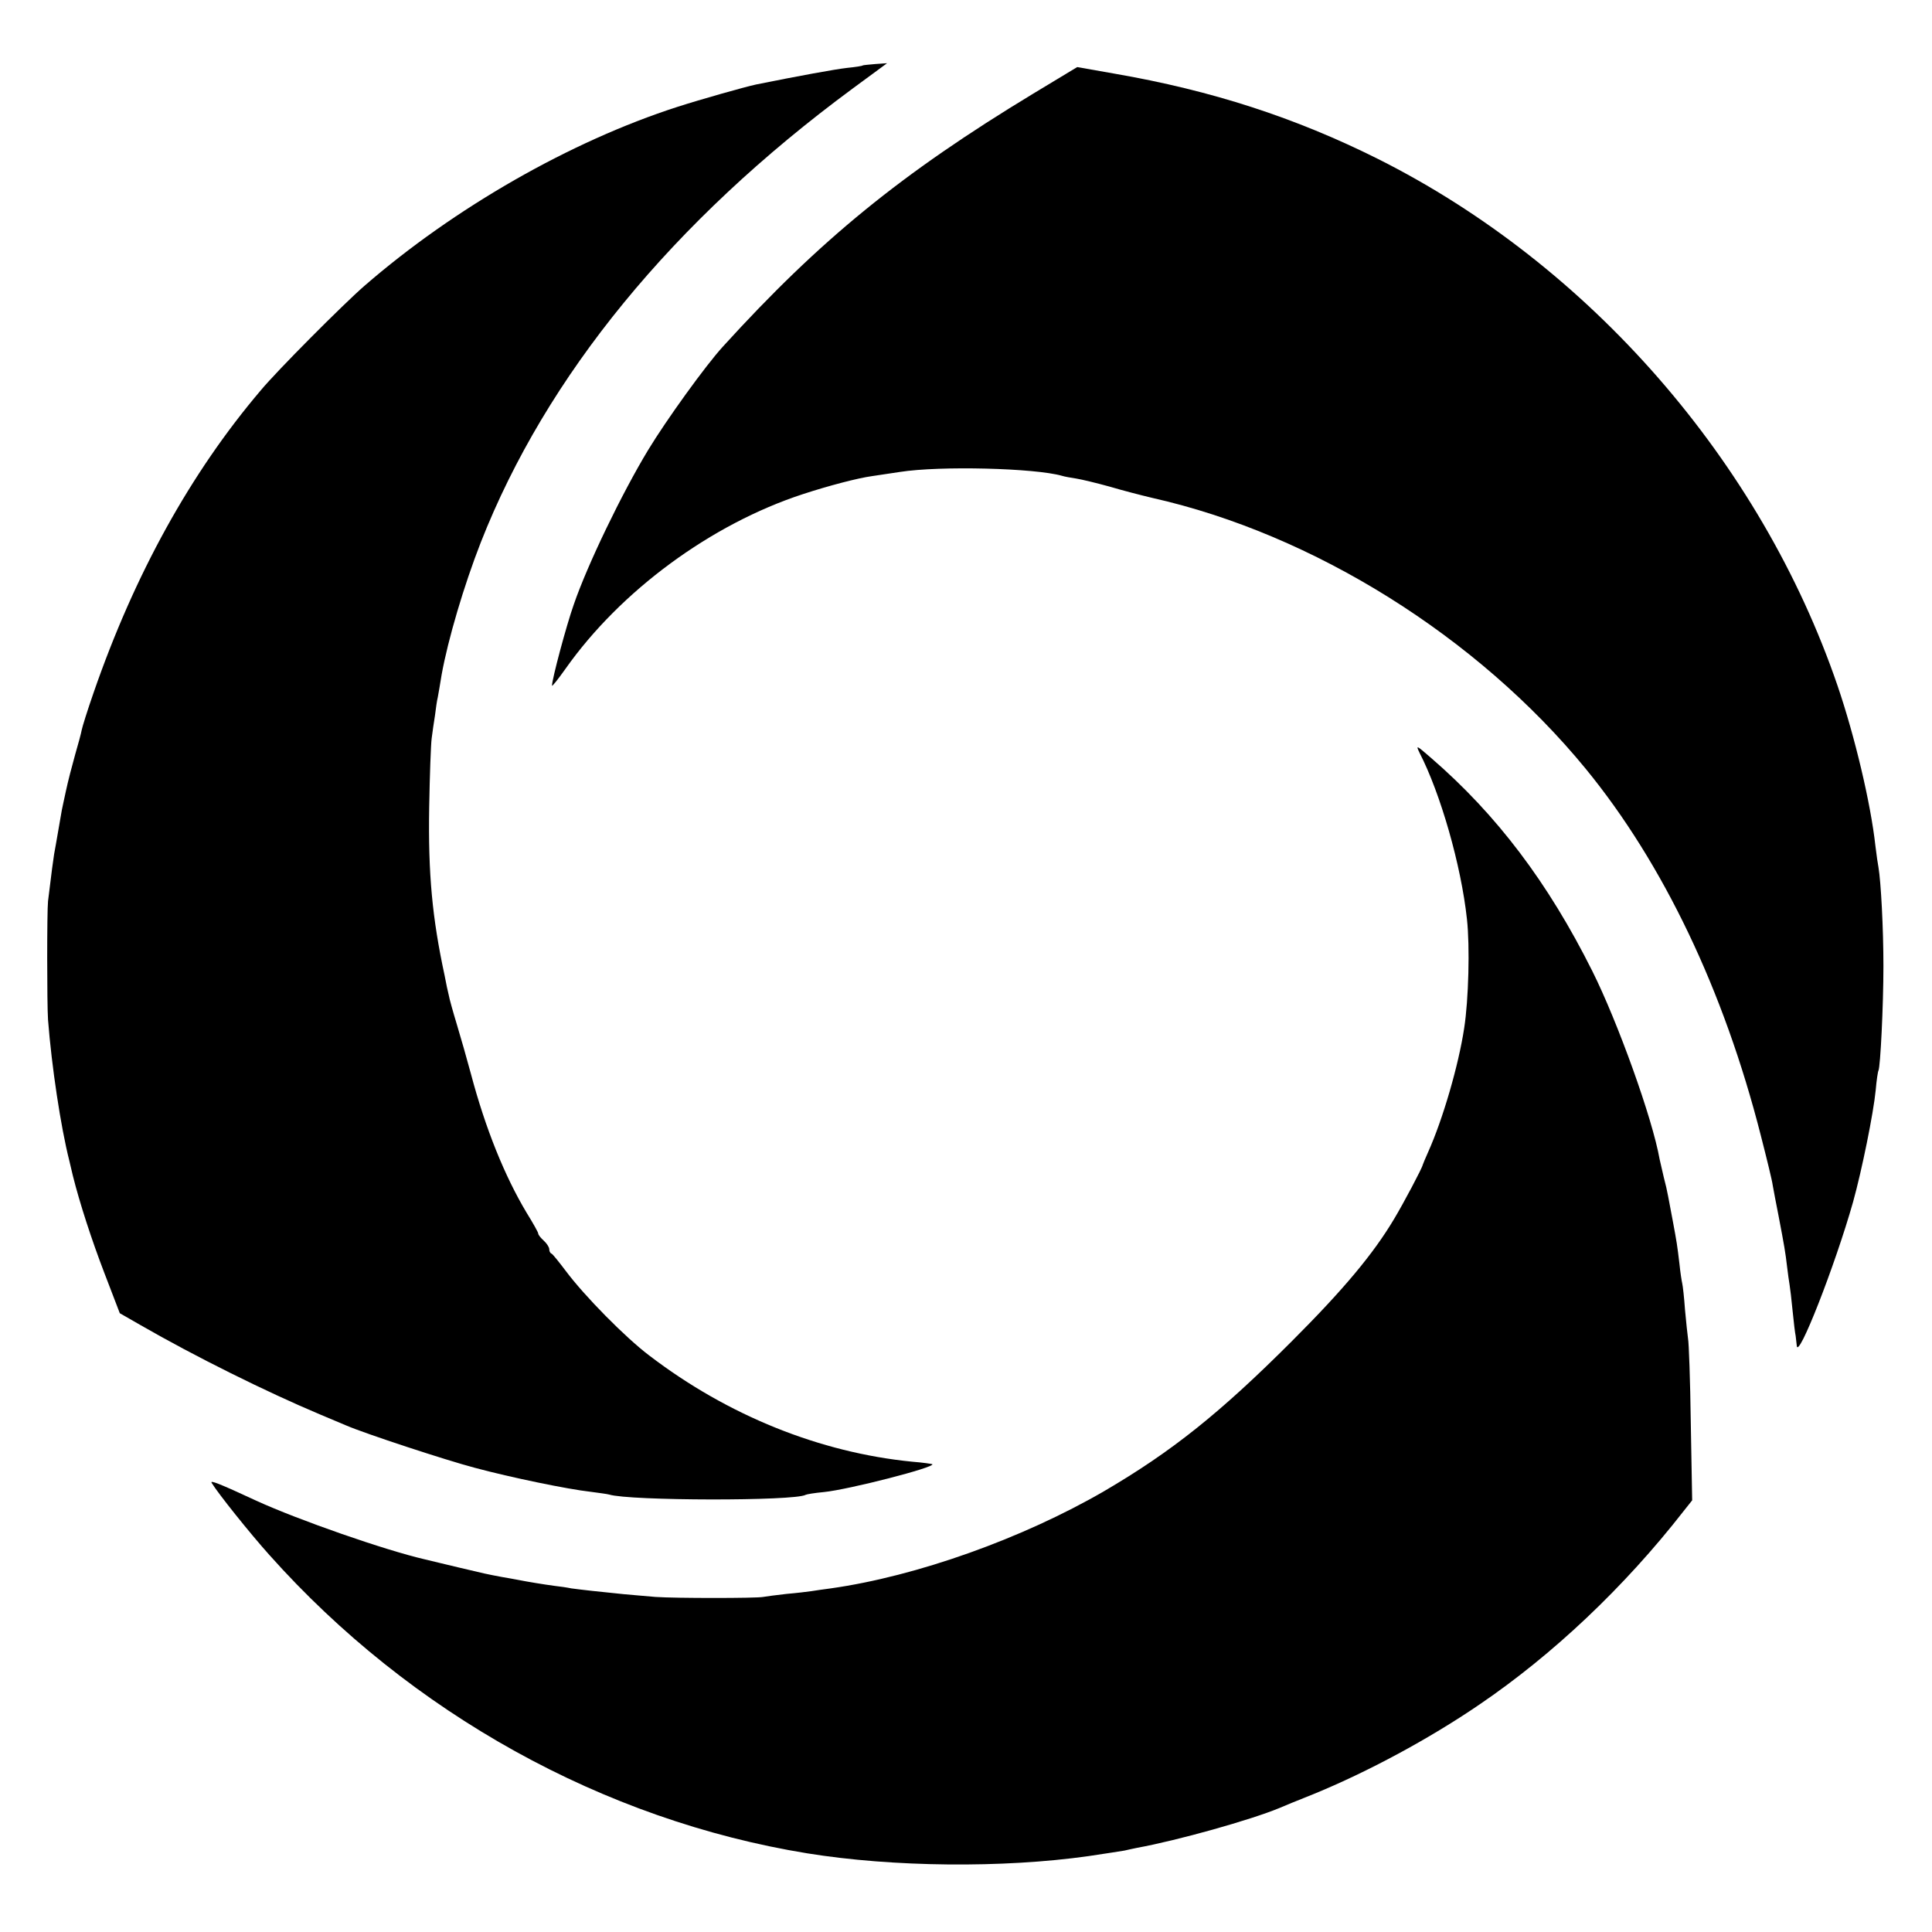 <?xml version="1.0" standalone="no"?>
<!DOCTYPE svg PUBLIC "-//W3C//DTD SVG 20010904//EN"
 "http://www.w3.org/TR/2001/REC-SVG-20010904/DTD/svg10.dtd">
<svg version="1.0" xmlns="http://www.w3.org/2000/svg"
 width="700pt" height="700pt" viewBox="0 0 700 700"
 preserveAspectRatio="xMidYMid meet">
<g transform="translate(0,700) scale(0.1,-0.1)"
fill="#000000" stroke="none">
<path d="M3126 6763 c-1 -2 -27 -6 -57 -9 -44 -5 -175 -29 -329 -60 -42 -9
-201 -54 -285 -81 -388 -125 -809 -366 -1135 -649 -77 -67 -316 -307 -375
-378 -255 -300 -458 -668 -606 -1096 -22 -63 -41 -124 -43 -135 -2 -12 -13
-52 -24 -90 -11 -39 -26 -97 -33 -130 -7 -33 -14 -64 -15 -70 -1 -5 -7 -39
-13 -75 -6 -36 -13 -74 -15 -85 -3 -18 -9 -63 -22 -170 -4 -36 -4 -373 0 -430
13 -168 46 -388 77 -510 5 -22 11 -47 13 -55 25 -100 68 -232 114 -352 l56
-146 75 -43 c196 -113 456 -242 651 -324 36 -15 79 -33 95 -40 70 -30 359
-125 465 -153 130 -35 338 -78 420 -87 30 -4 60 -8 67 -10 73 -23 673 -24 712
-1 3 2 33 7 66 10 90 9 405 90 393 101 -2 1 -34 6 -73 9 -334 33 -668 167
-953 385 -86 65 -234 215 -302 306 -25 33 -48 62 -52 63 -5 2 -8 9 -8 16 0 7
-9 21 -20 31 -11 10 -20 21 -20 26 0 4 -19 38 -42 75 -79 132 -149 304 -202
504 -14 52 -37 133 -51 179 -14 46 -27 93 -29 105 -3 11 -10 44 -15 71 -45
209 -60 368 -56 610 2 116 6 228 9 250 3 22 8 60 12 83 3 24 7 54 10 65 2 12
9 49 14 82 23 128 81 324 142 480 237 603 695 1163 1347 1644 l125 92 -43 -3
c-23 -2 -44 -4 -45 -5z"/>
<path d="M3744 6661 c-479 -290 -774 -531 -1125 -917 -63 -69 -205 -266 -271
-375 -95 -157 -220 -416 -269 -559 -27 -76 -79 -271 -79 -294 0 -5 22 23 49
61 199 282 527 524 861 633 92 30 198 58 250 65 14 2 59 9 100 15 146 23 491
14 588 -14 9 -3 33 -7 52 -10 19 -3 73 -16 120 -29 47 -14 117 -32 155 -41
583 -131 1177 -502 1570 -981 281 -343 501 -803 635 -1330 21 -82 41 -163 43
-180 3 -16 12 -66 21 -110 21 -110 25 -133 31 -185 3 -25 7 -54 9 -65 2 -11 7
-54 11 -95 4 -41 9 -82 11 -90 1 -8 3 -24 4 -35 3 -57 139 290 204 520 32 115
74 322 82 405 3 36 8 68 10 71 7 13 18 235 18 379 0 136 -9 306 -18 358 -2 9
-7 44 -11 77 -17 155 -75 398 -137 580 -278 813 -898 1524 -1665 1909 -300
150 -602 248 -954 309 l-136 24 -159 -96z"/>
<path d="M5143 4273 c76 -147 151 -408 172 -603 11 -99 6 -293 -10 -395 -20
-133 -77 -330 -131 -450 -10 -22 -18 -42 -19 -45 -2 -12 -70 -140 -103 -195
-76 -128 -184 -257 -372 -445 -260 -260 -434 -399 -680 -543 -295 -171 -678
-308 -990 -352 -25 -3 -56 -8 -70 -10 -14 -2 -54 -7 -90 -10 -36 -4 -74 -9
-85 -11 -24 -5 -320 -5 -390 0 -27 2 -79 7 -115 10 -36 4 -87 9 -115 12 -27 3
-61 7 -75 9 -14 3 -41 7 -60 9 -38 5 -99 15 -134 22 -11 2 -37 7 -56 10 -59
11 -62 12 -155 34 -49 12 -106 25 -125 30 -144 33 -459 143 -610 212 -140 65
-170 76 -163 65 23 -38 139 -183 209 -261 512 -574 1211 -961 1949 -1081 310
-50 708 -54 1019 -10 60 9 119 18 130 20 12 3 32 7 46 10 148 27 411 101 515
144 11 5 67 28 125 51 195 80 417 199 600 324 265 180 525 425 740 701 l31 39
-5 281 c-2 154 -7 291 -10 305 -2 14 -7 61 -11 105 -3 44 -8 87 -10 95 -2 8
-7 40 -10 70 -8 68 -10 80 -24 155 -6 33 -14 74 -17 90 -3 17 -10 48 -16 70
-5 22 -12 51 -15 65 -26 148 -152 498 -244 682 -160 320 -346 566 -583 771
-54 47 -57 49 -43 20z"/>
</g>
</svg>
